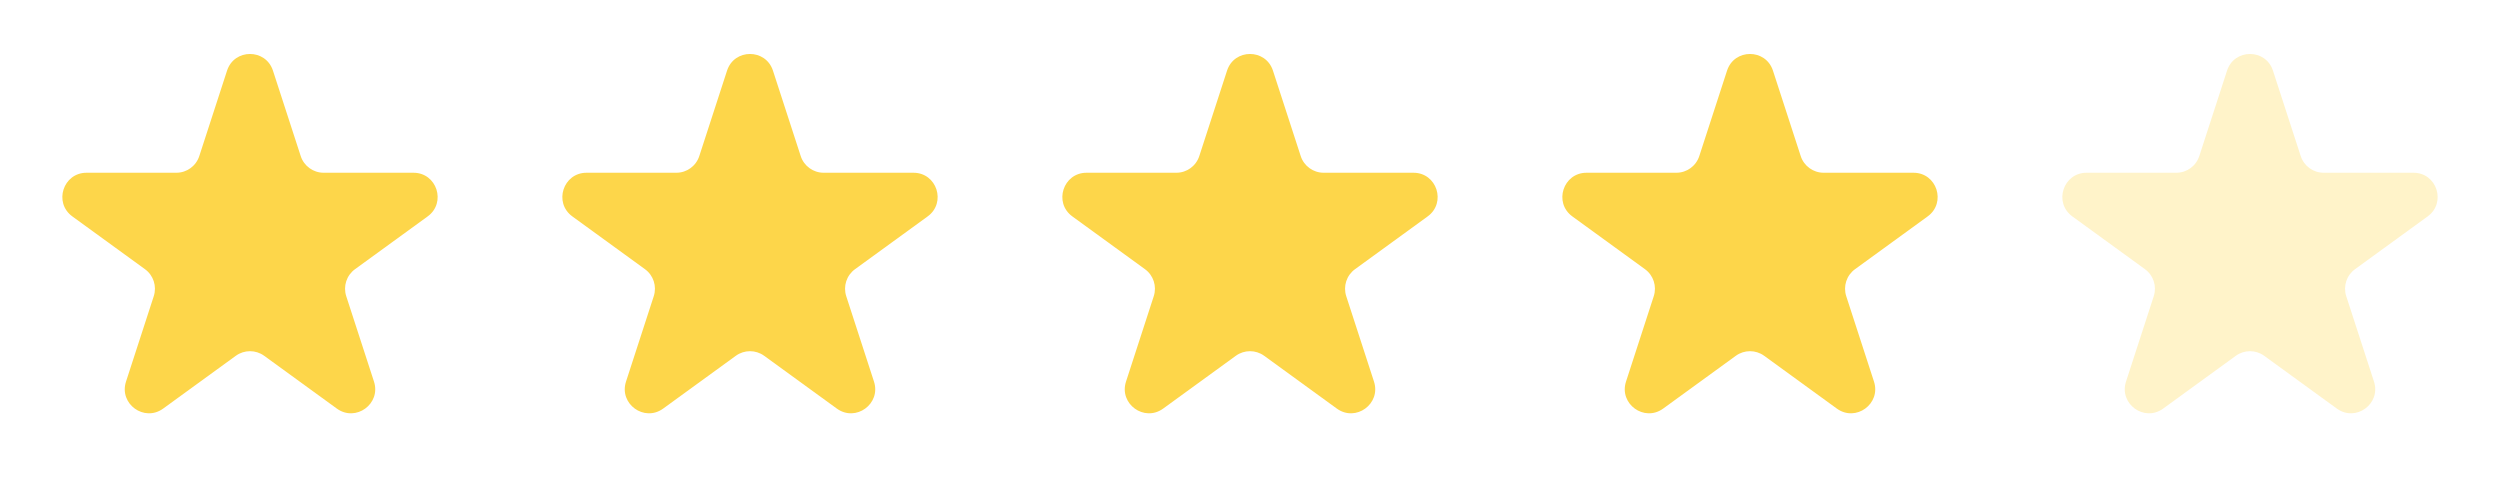 <?xml version="1.0" encoding="UTF-8"?> <svg xmlns="http://www.w3.org/2000/svg" width="725" height="145" viewBox="0 0 725 145" fill="none"> <path d="M65.843 20.489C67.938 14.04 77.062 14.04 79.157 20.489L87.206 45.259C88.143 48.144 90.831 50.096 93.863 50.096H119.908C126.689 50.096 129.508 58.774 124.022 62.759L102.952 78.068C100.498 79.851 99.472 83.01 100.409 85.894L108.457 110.664C110.552 117.114 103.171 122.476 97.685 118.491L76.615 103.182C74.161 101.399 70.839 101.399 68.385 103.182L47.315 118.491C41.829 122.476 34.447 117.114 36.543 110.664L44.591 85.894C45.528 83.01 44.502 79.851 42.048 78.068L20.978 62.759C15.492 58.774 18.311 50.096 25.092 50.096H51.137C54.169 50.096 56.857 48.144 57.794 45.259L65.843 20.489Z" fill="#FDD64A"></path> <path d="M210.843 20.489C212.938 14.04 222.062 14.04 224.157 20.489L232.206 45.259C233.143 48.144 235.83 50.096 238.863 50.096H264.908C271.689 50.096 274.508 58.774 269.022 62.759L247.952 78.068C245.498 79.851 244.472 83.01 245.409 85.894L253.457 110.664C255.552 117.114 248.171 122.476 242.685 118.491L221.614 103.182C219.161 101.399 215.839 101.399 213.386 103.182L192.315 118.491C186.829 122.476 179.448 117.114 181.543 110.664L189.591 85.894C190.528 83.01 189.502 79.851 187.048 78.068L165.978 62.759C160.492 58.774 163.311 50.096 170.092 50.096H196.137C199.17 50.096 201.857 48.144 202.794 45.259L210.843 20.489Z" fill="#FDD64A"></path> <path d="M355.843 20.489C357.938 14.04 367.062 14.04 369.157 20.489L377.206 45.259C378.143 48.144 380.83 50.096 383.863 50.096H409.908C416.689 50.096 419.508 58.774 414.022 62.759L392.952 78.068C390.498 79.851 389.472 83.01 390.409 85.894L398.457 110.664C400.552 117.114 393.171 122.476 387.685 118.491L366.614 103.182C364.161 101.399 360.839 101.399 358.386 103.182L337.315 118.491C331.829 122.476 324.448 117.114 326.543 110.664L334.591 85.894C335.528 83.01 334.502 79.851 332.048 78.068L310.978 62.759C305.492 58.774 308.311 50.096 315.092 50.096H341.137C344.17 50.096 346.857 48.144 347.794 45.259L355.843 20.489Z" fill="#FDD64A"></path> <path d="M500.843 20.489C502.938 14.04 512.062 14.04 514.157 20.489L522.206 45.259C523.143 48.144 525.83 50.096 528.863 50.096H554.908C561.689 50.096 564.508 58.774 559.022 62.759L537.952 78.068C535.498 79.851 534.472 83.01 535.409 85.894L543.457 110.664C545.552 117.114 538.171 122.476 532.685 118.491L511.614 103.182C509.161 101.399 505.839 101.399 503.386 103.182L482.315 118.491C476.829 122.476 469.448 117.114 471.543 110.664L479.591 85.894C480.528 83.01 479.502 79.851 477.048 78.068L455.978 62.759C450.492 58.774 453.311 50.096 460.092 50.096H486.137C489.17 50.096 491.857 48.144 492.794 45.259L500.843 20.489Z" fill="#FDD64A"></path> <path d="M645.843 20.489C647.938 14.04 657.062 14.04 659.157 20.489L667.206 45.259C668.143 48.144 670.83 50.096 673.863 50.096H699.908C706.689 50.096 709.508 58.774 704.022 62.759L682.952 78.068C680.498 79.851 679.472 83.01 680.409 85.894L688.457 110.664C690.552 117.114 683.171 122.476 677.685 118.491L656.614 103.182C654.161 101.399 650.839 101.399 648.386 103.182L627.315 118.491C621.829 122.476 614.448 117.114 616.543 110.664L624.591 85.894C625.528 83.01 624.502 79.851 622.048 78.068L600.978 62.759C595.492 58.774 598.311 50.096 605.092 50.096H631.137C634.17 50.096 636.857 48.144 637.794 45.259L645.843 20.489Z" fill="#FDD64A" fill-opacity="0.3"></path> </svg> 